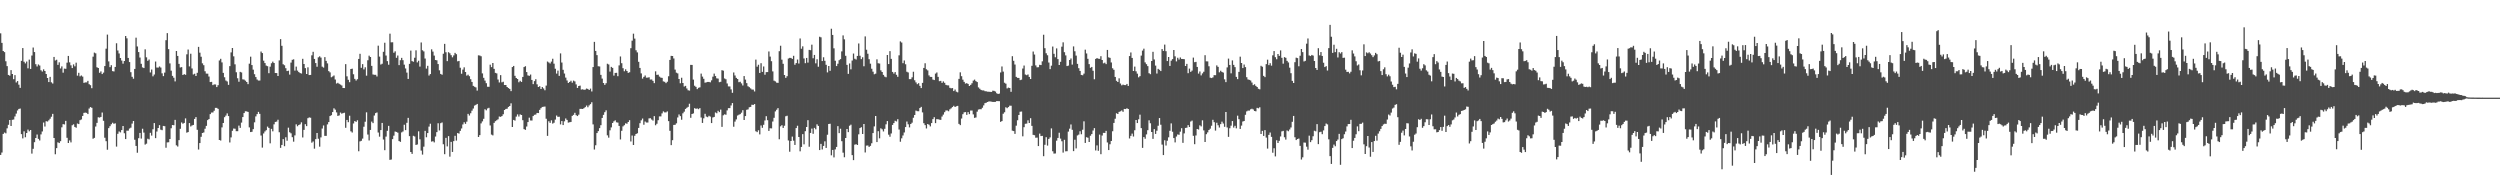 <svg xmlns="http://www.w3.org/2000/svg" width="1920" height="150"><path d="M0 25.608h1v93.373H0zM1 32.908h1v84.240H1zM2 39.178h1v63.704H2zM3 40.046h1v61.718H3zM4 47.050h1v55.369H4zM5 50.782h1v47.803H5zM6 57.531h1v38.312H6zM7 58.097h1v34.078H7zM8 53.872h1v42.892H8zM9 56.828h1v35.203H9zM10 60.808h1v30.969H10zM11 57.701h1v31.763H11zM12 63.321h1v23.947H12zM13 62.260h1v22.601H13zM14 65.028h1v18.624H14zM15 67.489h1v15.857H15zM16 46.729h1v56.295H16zM17 36.918h1v69.397H17zM18 47.410h1v53.430H18zM19 48.709h1v56.737H19zM20 47.264h1v54.905H20zM21 52.478h1v47.034H21zM22 45.789h1v55.052H22zM23 52.925h1v46.928H23zM24 42.643h1v75.337H24zM25 36.496h1v77.806H25zM26 40.005h1v69.190H26zM27 49.328h1v56.633H27zM28 51.056h1v52.263H28zM29 49.509h1v57.162H29zM30 50.328h1v57.563H30zM31 53.984h1v49.248H31zM32 54.921h1v46.066H32zM33 53.223h1v40.908H33zM34 54.507h1v42.654H34zM35 56.839h1v36.262H35zM36 59.897h1v33.451H36zM37 63.016h1v29.421H37zM38 59.045h1v32.121H38zM39 63.210h1v26.441H39zM40 64.165h1v23.279H40zM41 43.710h1v62.292H41zM42 46.425h1v72.058H42zM43 45.856h1v67.898H43zM44 49.808h1v59.523H44zM45 47.876h1v61.987H45zM46 52.584h1v55.837H46zM47 51.001h1v46.812H47zM48 55.830h1v39.523H48zM49 52.669h1v42.897H49zM50 52.862h1v39.966H50zM51 48.151h1v57.693H51zM52 42.951h1v66.853H52zM53 47.848h1v59.989H53zM54 50.183h1v59.161H54zM55 52.300h1v43.890H55zM56 49.465h1v46.041H56zM57 50.966h1v46.535H57zM58 48.129h1v49.963H58zM59 58.105h1v36.767H59zM60 55.924h1v39.342H60zM61 58.606h1v33.696H61zM62 57.980h1v33.787H62zM63 58.824h1v30.224H63zM64 63.665h1v22.998H64zM65 63.300h1v23.184H65zM66 63.300h1v23.397H66zM67 62.084h1v25.495H67zM68 64.662h1v18.669H68zM69 65.447h1v16.758H69zM70 67.742h1v15.049H70zM71 43.524h1v63.034H71zM72 40.406h1v65.481H72zM73 40.983h1v56.202H73zM74 51.650h1v42.701H74zM75 52.207h1v37.835H75zM76 55.919h1v34.408H76zM77 54.844h1v34.965H77zM78 56.867h1v29.578H78zM79 55.764h1v37.034H79zM80 50.745h1v55.032H80zM81 37.389h1v71.029H81zM82 26.583h1v88.429H82zM83 47.155h1v51.230H83zM84 51.550h1v45.375H84zM85 50.090h1v45.368H85zM86 54.652h1v39.625H86zM87 54.879h1v40.224H87zM88 51.383h1v43.349H88zM89 33.253h1v79.314H89zM90 38.781h1v63.993H90zM91 41.071h1v59.909H91zM92 44.523h1v57.153H92zM93 46.504h1v53.396H93zM94 48.909h1v47.850H94zM95 46.866h1v55.465H95zM96 27.627h1v79.177H96zM97 29.460h1v70.903H97zM98 44.494h1v55.840H98zM99 47.666h1v51.040H99zM100 55.474h1v42.590H100zM101 58.972h1v35.971H101zM102 60.483h1v32.457H102zM103 52.933h1v54.366H103zM104 28.953h1v83.139H104zM105 35.691h1v81.617H105zM106 39.994h1v66.129H106zM107 44.202h1v57.885H107zM108 49.013h1v57.414H108zM109 51.783h1v47.090H109zM110 52.274h1v49.575H110zM111 37.884h1v73.150H111zM112 44.007h1v66.329H112zM113 46.670h1v59.895H113zM114 45.721h1v61.335H114zM115 55.647h1v46.359H115zM116 53.382h1v50.742H116zM117 58.616h1v40.656H117zM118 57.215h1v37.308H118zM119 47.258h1v58.839H119zM120 51.888h1v49.114H120zM121 51.899h1v46.411H121zM122 51.027h1v45.067H122zM123 51.888h1v47.721H123zM124 56.305h1v43.686H124zM125 58.445h1v38.288H125zM126 55.774h1v41.144H126zM127 30.898h1v82.555H127zM128 25.422h1v83.956H128zM129 37.710h1v71.554H129zM130 48.689h1v58.052H130zM131 54.249h1v44.272H131zM132 58.274h1v37.748H132zM133 59.679h1v36.541H133zM134 62.489h1v29.592H134zM135 39.169h1v72.434H135zM136 42.964h1v69.574H136zM137 49.068h1v58.559H137zM138 51.836h1v47.074H138zM139 51.542h1v42.526H139zM140 57.579h1v37.443H140zM141 56.910h1v37.487H141zM142 57.427h1v33.529H142zM143 41.709h1v60.192H143zM144 38.057h1v63.374H144zM145 50.982h1v43.528H145zM146 41.257h1v55.853H146zM147 52.588h1v43.764H147zM148 57.195h1v38.742H148zM149 56.622h1v34.735H149zM150 58.374h1v31.579H150zM151 55.907h1v43.783H151zM152 35.988h1v78.861H152zM153 40.457h1v69.423H153zM154 43.555h1v61.492H154zM155 48.641h1v53.501H155zM156 50.086h1v51.627H156zM157 54.718h1v44.161H157zM158 56.515h1v40.148H158zM159 56.584h1v35.665H159zM160 58.798h1v32.658H160zM161 63.022h1v24.629H161zM162 62.880h1v23.540H162zM163 65.391h1v20.965H163zM164 64.824h1v20.212H164zM165 64.889h1v17.968H165zM166 66.862h1v15.959H166zM167 65.441h1v18.148H167zM168 46.433h1v61.069H168zM169 45.156h1v62.763H169zM170 47.916h1v49.929H170zM171 55.940h1v38.523H171zM172 59.336h1v30.688H172zM173 61.871h1v26.915H173zM174 62.547h1v24.557H174zM175 65.194h1v23.937H175zM176 50.802h1v58.608H176zM177 40.233h1v65.280H177zM178 36.858h1v63.579H178zM179 43.283h1v55.417H179zM180 49.385h1v49.496H180zM181 55.495h1v45.283H181zM182 60.087h1v40.674H182zM183 62.776h1v33.666H183zM184 55.219h1v42.976H184zM185 55.678h1v38.461H185zM186 60.903h1v28.993H186zM187 61.135h1v25.721H187zM188 61.930h1v23.548H188zM189 62.995h1v22.562H189zM190 64.602h1v21.373H190zM191 48.905h1v48.937H191zM192 43.542h1v57.895H192zM193 49.975h1v51.260H193zM194 53.495h1v45.669H194zM195 56.969h1v37.007H195zM196 59.166h1v30.245H196zM197 61.094h1v26.562H197zM198 61.830h1v24.059H198zM199 61.868h1v25.590H199zM200 39.591h1v64.524H200zM201 40.745h1v72.609H201zM202 46.581h1v55.941H202zM203 48.427h1v52.520H203zM204 50.379h1v49.638H204zM205 50.855h1v46.393H205zM206 56.193h1v42.074H206zM207 51.201h1v58.856H207zM208 48.593h1v50.388H208zM209 47.307h1v53.572H209zM210 48.386h1v47.121H210zM211 56.069h1v37.569H211zM212 56.123h1v37.272H212zM213 58.380h1v33.585H213zM214 46.408h1v55.188H214zM215 30.041h1v83.516H215zM216 35.157h1v76.152H216zM217 49.354h1v57.511H217zM218 50.113h1v62.180H218zM219 52.365h1v53.056H219zM220 54.599h1v53.488H220zM221 54.285h1v43.774H221zM222 57.291h1v44.280H222zM223 48.091h1v54.289H223zM224 45.945h1v59.400H224zM225 45.577h1v63.241H225zM226 54.244h1v49.760H226zM227 51.132h1v44.366H227zM228 54.236h1v42.742H228zM229 55.344h1v40.667H229zM230 56.138h1v39.329H230zM231 56.447h1v37.494H231zM232 45.181h1v60.381H232zM233 49.128h1v50.624H233zM234 52.304h1v43.058H234zM235 56.826h1v40.042H235zM236 51.734h1v39.020H236zM237 57.637h1v32.551H237zM238 57.534h1v32.889H238zM239 42.476h1v67.094H239zM240 39.807h1v68.827H240zM241 45.286h1v68.875H241zM242 48.457h1v58.410H242zM243 51.277h1v50.885H243zM244 44.033h1v62.529H244zM245 43.256h1v69.407H245zM246 44.243h1v61.267H246zM247 51.221h1v47.487H247zM248 51.936h1v44.406H248zM249 43.857h1v60.511H249zM250 46.765h1v57.594H250zM251 48.710h1v46.842H251zM252 54.611h1v39.128H252zM253 55.607h1v33.534H253zM254 59.332h1v29.128H254zM255 58.747h1v27.319H255zM256 57.940h1v25.244H256zM257 61.060h1v23.147H257zM258 64.165h1v22.154H258zM259 63.598h1v25.445H259zM260 64.348h1v24.276H260zM261 64.985h1v21.446H261zM262 65.612h1v21.690H262zM263 67.582h1v19.290H263zM264 67.612h1v18.986H264zM265 49.268h1v48.897H265zM266 58.624h1v33.475H266zM267 61.298h1v32.540H267zM268 63.138h1v25.755H268zM269 52.993h1v47.871H269zM270 52.727h1v49.083H270zM271 57.050h1v37.777H271zM272 60.572h1v32.386H272zM273 61.860h1v31.736H273zM274 60.824h1v31.538H274zM275 45.256h1v70.932H275zM276 41.338h1v67.277H276zM277 52.088h1v56.035H277zM278 49.277h1v57.186H278zM279 53.315h1v44.008H279zM280 51.644h1v41.868H280zM281 58.107h1v28.159H281zM282 46.269h1v57.070H282zM283 42.741h1v65.143H283zM284 43.784h1v56.018H284zM285 50.603h1v42.785H285zM286 57.199h1v37.352H286zM287 57.452h1v31.289H287zM288 57.424h1v29.440H288zM289 58.737h1v27.626H289zM290 35.090h1v66.674H290zM291 43.451h1v61.521H291zM292 49.555h1v50.341H292zM293 48.960h1v45.472H293zM294 39.759h1v67.421H294zM295 32.834h1v82.520H295zM296 42.631h1v62.254H296zM297 46.955h1v53.484H297zM298 49.712h1v46.960H298zM299 25.854h1v96.923H299zM300 32.520h1v90.013H300zM301 32.483h1v74.382H301zM302 40.501h1v63.695H302zM303 39.429h1v61.567H303zM304 44.375h1v56.964H304zM305 42.643h1v59.270H305zM306 50.002h1v58.358H306zM307 46.230h1v62.704H307zM308 44.435h1v57.231H308zM309 46.250h1v54.727H309zM310 49.643h1v46.157H310zM311 52.598h1v47.354H311zM312 55.739h1v38.592H312zM313 60.620h1v29.908H313zM314 49.053h1v55.509H314zM315 38.873h1v77.851H315zM316 46.970h1v71.215H316zM317 47.401h1v56.907H317zM318 44.360h1v60.461H318zM319 38.669h1v72.630H319zM320 47.919h1v63.019H320zM321 46.657h1v54.187H321zM322 51.140h1v55.856H322zM323 32.607h1v83.044H323zM324 38.628h1v80.117H324zM325 39.481h1v73.175H325zM326 44.973h1v55.537H326zM327 52.678h1v52.730H327zM328 50.529h1v51.652H328zM329 57.991h1v39.249H329zM330 56.893h1v38.110H330zM331 37.884h1v70.860H331zM332 39.616h1v68.844H332zM333 42.707h1v66.674H333zM334 46.079h1v58.766H334zM335 46.347h1v55.111H335zM336 49.196h1v45.462H336zM337 54.007h1v46.183H337zM338 56.758h1v37.882H338zM339 57.391h1v36.655H339zM340 41.266h1v69.508H340zM341 33.715h1v84.694H341zM342 40.153h1v65.715H342zM343 46.941h1v65.512H343zM344 40.111h1v64.436H344zM345 40.894h1v79.418H345zM346 42.391h1v66.561H346zM347 44.029h1v72.665H347zM348 42.531h1v65.852H348zM349 40.592h1v63.722H349zM350 41.610h1v66.360H350zM351 47.121h1v55.095H351zM352 46.776h1v55.830H352zM353 52.003h1v48.491H353zM354 56.643h1v42.039H354zM355 53.435h1v42.150H355zM356 51.719h1v42.190H356zM357 55.273h1v39.866H357zM358 58.063h1v35.361H358zM359 57.347h1v30.088H359zM360 58.545h1v30.164H360zM361 60.835h1v26.175H361zM362 62.900h1v22.114H362zM363 65.934h1v17.398H363zM364 66.635h1v14.448H364zM365 67.114h1v13.449H365zM366 69.605h1v10.231H366zM367 42.486h1v62.706H367zM368 42.636h1v61.152H368zM369 43.211h1v51.555H369zM370 56.392h1v36.868H370zM371 59.768h1v31.449H371zM372 61.884h1v22.054H372zM373 63.913h1v20.821H373zM374 66.609h1v16.678H374zM375 66.683h1v16.098H375zM376 49.673h1v46.669H376zM377 51.568h1v51.829H377zM378 48.386h1v55.591H378zM379 52.899h1v41.473H379zM380 55.986h1v37.092H380zM381 56.392h1v35.964H381zM382 61.101h1v30.546H382zM383 63.349h1v26.170H383zM384 57.711h1v32.027H384zM385 63.216h1v25.929H385zM386 62.783h1v24.971H386zM387 65.305h1v19.177H387zM388 65.282h1v18.357H388zM389 66.808h1v16.628H389zM390 67.635h1v14.474H390zM391 68.301h1v13.085H391zM392 70.012h1v9.360H392zM393 51.529h1v45.989H393zM394 50.643h1v41.463H394zM395 58.236h1v34.397H395zM396 59.898h1v29.646H396zM397 60.648h1v27.225H397zM398 63.181h1v26.328H398zM399 62.037h1v25.820H399zM400 62.929h1v25.369H400zM401 59.097h1v33.204H401zM402 51.503h1v47.666H402zM403 50.836h1v48.887H403zM404 55.355h1v41.821H404zM405 57.901h1v35.855H405zM406 58.279h1v32.068H406zM407 57.245h1v35.254H407zM408 61.378h1v31.168H408zM409 64.626h1v24.493H409zM410 62.292h1v25.881H410zM411 60.848h1v27.115H411zM412 64.788h1v21.957H412zM413 66.818h1v20.004H413zM414 66.197h1v18.182H414zM415 68.333h1v14.752H415zM416 66.891h1v15.223H416zM417 67.942h1v14.046H417zM418 69.318h1v12.508H418zM419 65.737h1v25.453H419zM420 47.237h1v57.098H420zM421 47.978h1v45.148H421zM422 48.736h1v45.613H422zM423 47.330h1v45.104H423zM424 45.104h1v49.836H424zM425 48.917h1v45.338H425zM426 52.803h1v39.076H426zM427 56.530h1v32.225H427zM428 54.230h1v35.530H428zM429 58.287h1v31.362H429zM430 40.987h1v54.558H430zM431 48.040h1v44.920H431zM432 53.599h1v42.429H432zM433 56.481h1v36.696H433zM434 59.620h1v31.355H434zM435 61.795h1v30.290H435zM436 63.714h1v30.442H436zM437 62.943h1v30.977H437zM438 61.992h1v31.645H438zM439 63.507h1v25.487H439zM440 61.920h1v26.300H440zM441 62.521h1v24.087H441zM442 64.793h1v23.700H442zM443 67.553h1v21.571H443zM444 66.027h1v22.017H444zM445 65.730h1v17.891H445zM446 68.779h1v14.840H446zM447 68.566h1v15.158H447zM448 68.990h1v14.130H448zM449 68.817h1v13.474H449zM450 67.982h1v13.075H450zM451 68.276h1v14.079H451zM452 69.103h1v11.853H452zM453 68.046h1v11.905H453zM454 70.247h1v8.272H454zM455 51.509h1v44.043H455zM456 32.176h1v82.651H456zM457 39.117h1v72.460H457zM458 42.326h1v59.858H458zM459 50.872h1v49.845H459zM460 51.030h1v47.399H460zM461 57.486h1v38.653H461zM462 60.359h1v30.224H462zM463 63.749h1v24.460H463zM464 65.165h1v20.992H464zM465 63.922h1v20.806H465zM466 48.924h1v54.989H466zM467 49.507h1v56.203H467zM468 54.999h1v45.089H468zM469 51.338h1v46.484H469zM470 52.137h1v42.335H470zM471 58.065h1v35.100H471zM472 56.026h1v36.373H472zM473 55.910h1v38.058H473zM474 58.518h1v35.616H474zM475 50.212h1v46.507H475zM476 43.383h1v63.729H476zM477 48.534h1v51.904H477zM478 52.388h1v44.702H478zM479 54.757h1v41.375H479zM480 53.260h1v41.451H480zM481 54.511h1v40.496H481zM482 55.973h1v37.717H482zM483 55.523h1v36.785H483zM484 37.008h1v71.645H484zM485 31.243h1v72.821H485zM486 25.834h1v85.502H486zM487 29.629h1v74.660H487zM488 38.601h1v64.311H488zM489 40.265h1v62.098H489zM490 47.472h1v50.786H490zM491 52.164h1v42.458H491zM492 56.365h1v36.029H492zM493 60.388h1v30.637H493zM494 59.026h1v36.788H494zM495 57.940h1v35.402H495zM496 59.640h1v34.446H496zM497 59.601h1v34.485H497zM498 59.335h1v31.583H498zM499 61.068h1v29.684H499zM500 61.038h1v30.752H500zM501 62.094h1v30.507H501zM502 63.840h1v25.342H502zM503 54.808h1v41.383H503zM504 57.489h1v37.544H504zM505 57.364h1v34.967H505zM506 58.831h1v30.580H506zM507 59.613h1v29.785H507zM508 59.824h1v27.290H508zM509 62.491h1v23.078H509zM510 62.823h1v23.482H510zM511 63.839h1v22.501H511zM512 62.753h1v22.786H512zM513 58.549h1v34.495H513zM514 46.018h1v54.417H514zM515 42.917h1v68.560H515zM516 42.993h1v64.663H516zM517 44.926h1v51.010H517zM518 53.430h1v42.408H518zM519 55.830h1v38.891H519zM520 56.366h1v33.822H520zM521 60.679h1v27.213H521zM522 63.968h1v25.212H522zM523 59.695h1v32.243H523zM524 63.731h1v23.323H524zM525 66.465h1v19.286H525zM526 65.966h1v17.710H526zM527 67.941h1v14.855H527zM528 69.326h1v12.722H528zM529 69.572h1v10.085H529zM530 49.802h1v40.658H530zM531 49.882h1v37.647H531zM532 61.109h1v25.982H532zM533 65.861h1v17.231H533zM534 66.708h1v16.867H534zM535 68.438h1v14.886H535zM536 67.407h1v16.449H536zM537 67.090h1v15.964H537zM538 56.515h1v33.753H538zM539 58.827h1v35.575H539zM540 60.509h1v30.391H540zM541 63.491h1v23.912H541zM542 63.223h1v26.325H542zM543 62.945h1v27.056H543zM544 62.949h1v25.984H544zM545 63.225h1v26.333H545zM546 61.693h1v32.821H546zM547 58.880h1v31.334H547zM548 56.549h1v33.275H548zM549 58.426h1v27.960H549zM550 60.140h1v26.826H550zM551 60.384h1v24.725H551zM552 63.140h1v22.969H552zM553 62.834h1v21.321H553zM554 53.937h1v43.494H554zM555 54.257h1v34.304H555zM556 60.286h1v27.531H556zM557 60.862h1v27.273H557zM558 64.120h1v20.667H558zM559 66.364h1v16.694H559zM560 66.400h1v16.632H560zM561 68.666h1v12.325H561zM562 71.271h1v7.908H562zM563 55.635h1v41.688H563zM564 57.951h1v35.446H564zM565 59.823h1v31.850H565zM566 60.653h1v28.078H566zM567 63.140h1v24.969H567zM568 62.759h1v24.911H568zM569 64.050h1v22.467H569zM570 65.655h1v18.962H570zM571 58.397h1v33.752H571zM572 61.125h1v28.010H572zM573 63.835h1v20.493H573zM574 66.264h1v17.754H574zM575 66.975h1v15.392H575zM576 67.889h1v14.252H576zM577 68.736h1v11.709H577zM578 68.789h1v11.804H578zM579 70.233h1v9.708H579zM580 45.758h1v55.057H580zM581 51.181h1v50.306H581zM582 49.709h1v50.320H582zM583 56.030h1v47.187H583zM584 48.542h1v47.812H584zM585 55.178h1v42.973H585zM586 51.066h1v44.789H586zM587 57.412h1v35.095H587zM588 55.373h1v33.876H588zM589 55.350h1v36.984H589zM590 39.510h1v61.068H590zM591 43.461h1v55.023H591zM592 47.014h1v51.572H592zM593 54.834h1v38.521H593zM594 61.963h1v28.529H594zM595 62.513h1v23.048H595zM596 63.476h1v20.808H596zM597 63.666h1v19.394H597zM598 39.331h1v67.635H598zM599 35.102h1v61.922H599zM600 45.813h1v50.358H600zM601 49.005h1v49.246H601zM602 57.591h1v38.974H602zM603 59.794h1v29.513H603zM604 58.506h1v30.383H604zM605 44.935h1v62.956H605zM606 44.443h1v72.068H606zM607 44.495h1v63.798H607zM608 45.245h1v59.679H608zM609 42.865h1v65.160H609zM610 49.706h1v61.606H610zM611 48.422h1v49.914H611zM612 45.720h1v50.868H612zM613 48.786h1v56.412H613zM614 29.553h1v86.667H614zM615 37.419h1v75.445H615zM616 35.577h1v67.457H616zM617 44.892h1v65.956H617zM618 48.517h1v52.255H618zM619 44.479h1v53.046H619zM620 48.056h1v44.232H620zM621 38.320h1v74.389H621zM622 38.577h1v63.524H622zM623 34.296h1v64.454H623zM624 44.753h1v57.989H624zM625 42.185h1v56.015H625zM626 48.646h1v50.680H626zM627 45.521h1v49.991H627zM628 51.232h1v45.485H628zM629 28.234h1v87.028H629zM630 28.649h1v81.840H630zM631 46.889h1v67.924H631zM632 44.003h1v68.089H632zM633 46.689h1v61.839H633zM634 49.774h1v63.846H634zM635 55.578h1v47.921H635zM636 50.709h1v44.534H636zM637 54.371h1v40.657H637zM638 22.069h1v97.230H638zM639 26.827h1v88.303H639zM640 37.118h1v83.751H640zM641 46.642h1v68.091H641zM642 50.757h1v62.077H642zM643 48.952h1v47.932H643zM644 46.218h1v56.040H644zM645 45.411h1v53.452H645zM646 39.468h1v68.948H646zM647 27.165h1v90.093H647zM648 30.211h1v90.588H648zM649 42.833h1v63.134H649zM650 49.816h1v49.272H650zM651 56.710h1v44.772H651zM652 48.754h1v47.790H652zM653 53.242h1v42.504H653zM654 46.483h1v72.640H654zM655 41.101h1v81.903H655zM656 45.091h1v66.019H656zM657 45.737h1v65.007H657zM658 42.966h1v68.397H658zM659 33.391h1v69.765H659zM660 42.815h1v55.552H660zM661 45.419h1v52.285H661zM662 43.970h1v58.926H662zM663 50.896h1v44.319H663zM664 27.954h1v89.134H664zM665 38.201h1v73.617H665zM666 41.246h1v70.474H666zM667 45.485h1v67.366H667zM668 48.879h1v63.131H668zM669 52.813h1v57.213H669zM670 55.035h1v47.140H670zM671 57.031h1v40.049H671zM672 56.586h1v32.517H672zM673 45.545h1v63.539H673zM674 48.563h1v52.182H674zM675 48.812h1v57.446H675zM676 54.040h1v44.508H676zM677 55.282h1v44.037H677zM678 57.495h1v43.459H678zM679 58.809h1v40.120H679zM680 59.347h1v36.136H680zM681 42.262h1v50.737H681zM682 49.216h1v54.199H682zM683 39.257h1v65.744H683zM684 45.219h1v57.280H684zM685 55.251h1v40.707H685zM686 56.549h1v37.989H686zM687 55.361h1v37.388H687zM688 57.445h1v35.862H688zM689 58.958h1v32.572H689zM690 42.510h1v56.978H690zM691 31.779h1v77.095H691zM692 32.686h1v73.567H692zM693 48.538h1v55.504H693zM694 46.421h1v55.321H694zM695 49.336h1v48.261H695zM696 55.098h1v38.264H696zM697 55.678h1v39.812H697zM698 60.785h1v37.077H698zM699 60.770h1v34.472H699zM700 59.416h1v34.788H700zM701 55.068h1v35.344H701zM702 61.668h1v26.638H702zM703 63.306h1v21.654H703zM704 64.658h1v20.718H704zM705 63.883h1v21.580H705zM706 65.961h1v17.053H706zM707 67.639h1v14.415H707zM708 63.629h1v22.708H708zM709 52.148h1v42.475H709zM710 48.591h1v47.507H710zM711 53.219h1v45.447H711zM712 54.082h1v41.155H712zM713 57.892h1v37.896H713zM714 59.026h1v38.051H714zM715 59.103h1v35.429H715zM716 61.069h1v30.448H716zM717 61.508h1v28.486H717zM718 56.541h1v38.037H718zM719 55.636h1v35.840H719zM720 59.058h1v32.514H720zM721 62.362h1v29.564H721zM722 62.110h1v29.935H722zM723 63.634h1v25.847H723zM724 62.511h1v25.504H724zM725 63.592h1v22.591H725zM726 65.168h1v19.670H726zM727 65.513h1v19.313H727zM728 65.602h1v19.840H728zM729 67.450h1v16.541H729zM730 67.855h1v15.349H730zM731 67.655h1v14.552H731zM732 69.919h1v11.353H732zM733 68.786h1v13.401H733zM734 70.413h1v11.208H734zM735 70.892h1v10.411H735zM736 60.576h1v34.533H736zM737 55.534h1v40.583H737zM738 58.531h1v32.513H738zM739 61.165h1v26.539H739zM740 62.854h1v23.418H740zM741 64.198h1v21.859H741zM742 63.853h1v24.375H742zM743 64.485h1v21.615H743zM744 66.032h1v21.598H744zM745 65.168h1v19.697H745zM746 63.933h1v20.942H746zM747 61.901h1v25.976H747zM748 61.154h1v29.388H748zM749 62.313h1v27.892H749zM750 63.014h1v22.755H750zM751 67.122h1v17.011H751zM752 68.149h1v15.707H752zM753 69.064h1v14.842H753zM754 69.405h1v13.327H754zM755 69.403h1v11.524H755zM756 70.017h1v9.196H756zM757 70.141h1v8.693H757zM758 70.417h1v7.921H758zM759 70.434h1v7.448H759zM760 70.549h1v7.371H760zM761 70.602h1v7.478H761zM762 69.657h1v8.624H762zM763 69.808h1v8.472H763zM764 70.282h1v7.928H764zM765 71.617h1v5.991H765zM766 72.172h1v5.499H766zM767 71.897h1v5.825H767zM768 55.674h1v37.938H768zM769 51.027h1v41.945H769zM770 54.989h1v32.364H770zM771 63.515h1v22.699H771zM772 64.271h1v18.124H772zM773 67.884h1v15.196H773zM774 67.275h1v14.977H774zM775 67.566h1v13.590H775zM776 70.521h1v10.693H776zM777 43.169h1v57.202H777zM778 46.713h1v53.946H778zM779 49.584h1v53.236H779zM780 59.053h1v37.472H780zM781 59.790h1v32.564H781zM782 59.858h1v28.451H782zM783 61.542h1v24.290H783zM784 61.191h1v24.471H784zM785 52.619h1v52.069H785zM786 50.315h1v47.375H786zM787 57.253h1v37.801H787zM788 57.753h1v37.180H788zM789 57.207h1v35.206H789zM790 59.099h1v35.360H790zM791 60.648h1v30.143H791zM792 50.551h1v46.091H792zM793 39.576h1v64.007H793zM794 41.869h1v61.962H794zM795 50.209h1v55.575H795zM796 51.690h1v53.966H796zM797 51.599h1v60.587H797zM798 49.758h1v52.823H798zM799 49.972h1v54.525H799zM800 47.089h1v57.253H800zM801 26.679h1v93.298H801zM802 37.003h1v74.228H802zM803 40.928h1v64.434H803zM804 42.429h1v69.414H804zM805 48.022h1v58.659H805zM806 53.077h1v52.451H806zM807 50.436h1v48.156H807zM808 35.755h1v80.406H808zM809 41.322h1v76.627H809zM810 43.983h1v73.887H810zM811 37.177h1v70.855H811zM812 45.422h1v60.533H812zM813 49.913h1v52.043H813zM814 47.441h1v59.025H814zM815 35.861h1v72.656H815zM816 32.530h1v84.659H816zM817 40.095h1v67.249H817zM818 42.548h1v73.671H818zM819 50.723h1v65.411H819zM820 50.390h1v50.704H820zM821 46.087h1v52.716H821zM822 44.918h1v50.657H822zM823 49.624h1v50.078H823zM824 35.612h1v80.456H824zM825 39.348h1v67.970H825zM826 42.677h1v71.288H826zM827 49.075h1v54.987H827zM828 52.401h1v50.985H828zM829 54.457h1v46.368H829zM830 57.558h1v45.553H830zM831 57.802h1v41.825H831zM832 56.540h1v36.664H832zM833 38.125h1v71.672H833zM834 41.055h1v64.292H834zM835 45.180h1v60.586H835zM836 49.254h1v59.822H836zM837 52.061h1v52.169H837zM838 51.420h1v51.546H838zM839 54.329h1v45.946H839zM840 60.887h1v37.495H840zM841 45.264h1v70.313H841zM842 44.614h1v67.071H842zM843 45.114h1v70.724H843zM844 45.194h1v58.154H844zM845 43.138h1v75.272H845zM846 46.095h1v57.976H846zM847 48.661h1v53.364H847zM848 48.124h1v53.960H848zM849 49.266h1v51.216H849zM850 38.336h1v71.087H850zM851 44.006h1v71.262H851zM852 44.433h1v66.383H852zM853 47.948h1v60.314H853zM854 52.443h1v48.378H854zM855 53.602h1v40.792H855zM856 59.091h1v32.084H856zM857 62.064h1v24.944H857zM858 62.964h1v24.599H858zM859 60.163h1v25.760H859zM860 64.133h1v21.350H860zM861 65.543h1v19.316H861zM862 64.973h1v20.884H862zM863 65.326h1v18.357H863zM864 65.401h1v18.370H864zM865 64.437h1v18.704H865zM866 66.008h1v17.706H866zM867 43.049h1v63.308H867zM868 40.292h1v64.066H868zM869 44.503h1v58.127H869zM870 54.503h1v50.345H870zM871 51.125h1v48.901H871zM872 54.789h1v37.353H872zM873 56.595h1v37.937H873zM874 59.373h1v32.288H874zM875 58.488h1v29.556H875zM876 42.698h1v55.721H876zM877 38.871h1v74.672H877zM878 37.390h1v67.862H878zM879 47.936h1v58.635H879zM880 49.305h1v53.919H880zM881 50.778h1v49.201H881zM882 56.199h1v36.238H882zM883 57.008h1v37.650H883zM884 46.854h1v54.530H884zM885 39.768h1v66.861H885zM886 45.687h1v53.471H886zM887 50.399h1v52.473H887zM888 56.498h1v43.880H888zM889 52.915h1v43.662H889zM890 53.628h1v37.040H890zM891 54.579h1v41.222H891zM892 37.698h1v73.341H892zM893 39.131h1v79.958H893zM894 34.242h1v73.467H894zM895 39.303h1v72.483H895zM896 46.900h1v61.187H896zM897 43.776h1v61.713H897zM898 50.622h1v49.835H898zM899 46.602h1v48.154H899zM900 45.432h1v55.764H900zM901 38.411h1v67.641H901zM902 43.250h1v66.134H902zM903 47.146h1v57.709H903zM904 44.317h1v58.972H904zM905 45.731h1v57.774H905zM906 44.132h1v57.006H906zM907 45.247h1v53.214H907zM908 45.305h1v64.391H908zM909 45.443h1v57.002H909zM910 50.681h1v47.582H910zM911 49.074h1v48.968H911zM912 56.196h1v39.921H912zM913 52.684h1v44.841H913zM914 55.191h1v38.172H914zM915 54.217h1v38.422H915zM916 44.256h1v60.030H916zM917 47.749h1v62.979H917zM918 47.513h1v56.548H918zM919 51.405h1v47.642H919zM920 56.542h1v42.924H920zM921 54.908h1v41.368H921zM922 57.912h1v39.140H922zM923 56.358h1v36.070H923zM924 55.069h1v45.079H924zM925 42.410h1v66.641H925zM926 47.103h1v55.942H926zM927 47.170h1v54.522H927zM928 50.870h1v48.979H928zM929 59.633h1v39.187H929zM930 59.931h1v36.623H930zM931 59.436h1v32.584H931zM932 57.700h1v36.167H932zM933 57.758h1v42.540H933zM934 50.239h1v44.036H934zM935 51.333h1v44.868H935zM936 55.557h1v42.365H936zM937 54.306h1v41.042H937zM938 55.240h1v38.202H938zM939 55.766h1v39.092H939zM940 60.908h1v36.462H940zM941 63.086h1v22.924H941zM942 51.748h1v46.169H942zM943 45.030h1v60.059H943zM944 49.892h1v48.640H944zM945 56.313h1v40.198H945zM946 46.404h1v46.584H946zM947 49.835h1v48.176H947zM948 51.554h1v45.037H948zM949 59.021h1v39.526H949zM950 60.778h1v28.070H950zM951 55.204h1v36.362H951zM952 43.542h1v55.463H952zM953 48.369h1v48.092H953zM954 52.276h1v41.049H954zM955 49.571h1v43.373H955zM956 51.571h1v36.614H956zM957 59.274h1v26.288H957zM958 61.040h1v23.894H958zM959 61.318h1v23.603H959zM960 61.774h1v22.186H960zM961 63.365h1v20.135H961zM962 65.396h1v18.653H962zM963 64.726h1v20.535H963zM964 65.923h1v19.575H964zM965 66.821h1v16.043H965zM966 68.214h1v15.000H966zM967 68.597h1v13.769H967zM968 50.558h1v52.358H968zM969 51.263h1v49.266H969zM970 58.286h1v46.086H970zM971 59.259h1v40.699H971zM972 49.278h1v56.389H972zM973 45.809h1v68.340H973zM974 50.005h1v53.549H974zM975 48.554h1v53.245H975zM976 50.447h1v54.658H976zM977 42.503h1v74.815H977zM978 39.224h1v74.655H978zM979 43.910h1v76.201H979zM980 45.513h1v62.202H980zM981 41.490h1v68.356H981zM982 42.910h1v65.208H982zM983 38.719h1v66.098H983zM984 44.366h1v56.536H984zM985 48.872h1v51.614H985zM986 43.866h1v61.554H986zM987 44.395h1v62.794H987zM988 46.726h1v53.474H988zM989 47.995h1v52.819H989zM990 51.990h1v47.451H990zM991 56.202h1v41.684H991zM992 62.131h1v31.403H992zM993 63.737h1v25.278H993zM994 47.787h1v57.652H994zM995 44.294h1v63.290H995zM996 44.660h1v62.077H996zM997 50.909h1v55.468H997zM998 42.783h1v69.233H998zM999 37.614h1v84.889H999zM1000 40.033h1v80.781H1000zM1001 47.226h1v62.250H1001zM1002 46.717h1v62.860H1002zM1003 33.540h1v79.095H1003zM1004 29.526h1v85.402H1004zM1005 42.601h1v61.588H1005zM1006 43.038h1v66.121H1006zM1007 42.173h1v65.512H1007zM1008 42.682h1v61.978H1008zM1009 46.836h1v53.567H1009zM1010 52.231h1v48.656H1010zM1011 53.723h1v41.620H1011zM1012 37.038h1v73.652H1012zM1013 42.493h1v59.028H1013zM1014 39.988h1v61.175H1014zM1015 42.962h1v60.095H1015zM1016 48.160h1v51.997H1016zM1017 51.504h1v45.304H1017zM1018 50.812h1v44.063H1018zM1019 54.165h1v41.373H1019zM1020 36.973h1v70.046H1020zM1021 19.116h1v100.804H1021zM1022 28.228h1v97.697H1022zM1023 40.620h1v72.947H1023zM1024 34.376h1v76.657H1024zM1025 40.043h1v72.264H1025zM1026 37.482h1v70.853H1026zM1027 44.111h1v63.032H1027zM1028 40.087h1v62.735H1028zM1029 41.125h1v85.452H1029zM1030 40.025h1v66.840H1030zM1031 44.451h1v61.729H1031zM1032 44.267h1v58.857H1032zM1033 53.511h1v47.530H1033zM1034 55.260h1v41.819H1034zM1035 55.155h1v40.149H1035zM1036 56.357h1v38.873H1036zM1037 55.111h1v36.920H1037zM1038 38.646h1v75.062H1038zM1039 41.125h1v66.935H1039zM1040 43.297h1v62.623H1040zM1041 47.053h1v56.048H1041zM1042 50.288h1v46.799H1042zM1043 49.533h1v51.243H1043zM1044 53.984h1v41.142H1044zM1045 57.858h1v37.202H1045zM1046 54.092h1v40.072H1046zM1047 34.064h1v76.808H1047zM1048 43.075h1v75.219H1048zM1049 40.223h1v72.053H1049zM1050 40.910h1v63.550H1050zM1051 40.163h1v73.155H1051zM1052 41.103h1v79.254H1052zM1053 42.384h1v66.734H1053zM1054 43.899h1v72.792H1054zM1055 42.550h1v65.789H1055zM1056 40.609h1v63.697H1056zM1057 41.613h1v66.396H1057zM1058 47.138h1v55.476H1058zM1059 46.777h1v54.058H1059zM1060 54.645h1v44.337H1060zM1061 57.651h1v39.192H1061zM1062 53.207h1v42.377H1062zM1063 51.710h1v43.298H1063zM1064 56.997h1v38.132H1064zM1065 58.697h1v33.129H1065zM1066 57.352h1v30.634H1066zM1067 58.548h1v30.164H1067zM1068 62.613h1v23.890H1068zM1069 65.091h1v18.247H1069zM1070 66.904h1v15.714H1070zM1071 66.638h1v13.923H1071zM1072 68.600h1v11.449H1072zM1073 64.391h1v25.604H1073zM1074 36.685h1v74.541H1074zM1075 40.505h1v68.424H1075zM1076 43.771h1v58.154H1076zM1077 42.009h1v58.273H1077zM1078 51.356h1v52.622H1078zM1079 56.487h1v42.567H1079zM1080 59.188h1v35.448H1080zM1081 51.957h1v42.821H1081zM1082 48.718h1v56.063H1082zM1083 40.289h1v72.072H1083zM1084 37.887h1v77.645H1084zM1085 43.363h1v65.480H1085zM1086 40.947h1v62.511H1086zM1087 41.383h1v61.166H1087zM1088 47.367h1v50.316H1088zM1089 44.836h1v46.781H1089zM1090 52.780h1v39.396H1090zM1091 54.199h1v37.042H1091zM1092 52.415h1v45.739H1092zM1093 49.286h1v47.592H1093zM1094 50.218h1v43.676H1094zM1095 54.007h1v37.519H1095zM1096 54.999h1v36.642H1096zM1097 57.398h1v38.584H1097zM1098 58.081h1v33.510H1098zM1099 62.449h1v25.449H1099zM1100 43.891h1v53.073H1100zM1101 41.562h1v57.769H1101zM1102 49.283h1v49.993H1102zM1103 46.946h1v54.698H1103zM1104 48.051h1v53.300H1104zM1105 53.355h1v46.562H1105zM1106 55.201h1v42.388H1106zM1107 58.819h1v41.643H1107zM1108 59.132h1v38.309H1108zM1109 66.410h1v22.428H1109zM1110 49.866h1v51.504H1110zM1111 47.248h1v49.638H1111zM1112 56.177h1v39.843H1112zM1113 58.767h1v38.606H1113zM1114 61.374h1v34.175H1114zM1115 56.479h1v35.924H1115zM1116 56.664h1v35.159H1116zM1117 62.556h1v27.677H1117zM1118 59.858h1v26.561H1118zM1119 60.738h1v28.725H1119zM1120 61.943h1v26.238H1120zM1121 62.510h1v25.152H1121zM1122 64.016h1v21.180H1122zM1123 63.926h1v21.015H1123zM1124 67.506h1v16.979H1124zM1125 66.842h1v17.105H1125zM1126 68.249h1v13.564H1126zM1127 69.467h1v12.555H1127zM1128 47.339h1v62.851H1128zM1129 45.022h1v63.428H1129zM1130 46.400h1v54.844H1130zM1131 46.255h1v50.877H1131zM1132 43.116h1v49.368H1132zM1133 51.571h1v48.270H1133zM1134 53.402h1v39.691H1134zM1135 57.002h1v35.497H1135zM1136 59.521h1v31.821H1136zM1137 57.762h1v35.275H1137zM1138 44.180h1v65.568H1138zM1139 31.486h1v82.655H1139zM1140 42.947h1v65.880H1140zM1141 43.797h1v62.463H1141zM1142 48.134h1v52.770H1142zM1143 48.614h1v55.004H1143zM1144 53.445h1v48.236H1144zM1145 52.123h1v43.884H1145zM1146 53.877h1v41.469H1146zM1147 56.320h1v38.481H1147zM1148 61.210h1v32.267H1148zM1149 59.589h1v33.001H1149zM1150 59.968h1v31.115H1150zM1151 62.464h1v29.167H1151zM1152 64.550h1v25.283H1152zM1153 60.076h1v31.229H1153zM1154 60.103h1v33.910H1154zM1155 63.060h1v30.728H1155zM1156 62.913h1v29.510H1156zM1157 60.968h1v30.068H1157zM1158 60.701h1v32.649H1158zM1159 62.953h1v29.563H1159zM1160 64.247h1v26.841H1160zM1161 64.785h1v21.857H1161zM1162 64.531h1v20.997H1162zM1163 64.764h1v22.274H1163zM1164 54.775h1v38.540H1164zM1165 53.504h1v46.207H1165zM1166 37.636h1v62.578H1166zM1167 32.592h1v84.121H1167zM1168 37.802h1v79.552H1168zM1169 39.429h1v73.494H1169zM1170 46.999h1v67.959H1170zM1171 46.739h1v70.050H1171zM1172 46.228h1v59.968H1172zM1173 47.802h1v56.097H1173zM1174 53.201h1v51.505H1174zM1175 53.531h1v52.740H1175zM1176 54.276h1v51.887H1176zM1177 52.267h1v50.892H1177zM1178 53.804h1v42.556H1178zM1179 54.322h1v39.758H1179zM1180 55.717h1v37.847H1180zM1181 61.575h1v27.218H1181zM1182 59.464h1v29.623H1182zM1183 62.300h1v28.212H1183zM1184 62.464h1v23.308H1184zM1185 64.887h1v21.132H1185zM1186 64.696h1v22.050H1186zM1187 64.317h1v21.740H1187zM1188 67.428h1v16.115H1188zM1189 67.513h1v16.743H1189zM1190 67.683h1v18.045H1190zM1191 68.283h1v16.881H1191zM1192 61.279h1v27.493H1192zM1193 51.241h1v56.132H1193zM1194 43.802h1v69.095H1194zM1195 27.622h1v94.813H1195zM1196 38.445h1v82.183H1196zM1197 43.866h1v67.949H1197zM1198 51.353h1v60.570H1198zM1199 46.568h1v62.499H1199zM1200 47.811h1v54.266H1200zM1201 50.781h1v48.091H1201zM1202 53.318h1v41.523H1202zM1203 58.610h1v36.725H1203zM1204 56.653h1v40.068H1204zM1205 58.625h1v35.432H1205zM1206 59.751h1v29.815H1206zM1207 62.530h1v26.859H1207zM1208 61.942h1v29.343H1208zM1209 60.290h1v30.295H1209zM1210 61.216h1v29.868H1210zM1211 63.212h1v27.319H1211zM1212 65.156h1v27.798H1212zM1213 64.674h1v24.923H1213zM1214 64.065h1v26.498H1214zM1215 64.381h1v26.619H1215zM1216 66.516h1v23.380H1216zM1217 66.840h1v20.288H1217zM1218 66.614h1v17.851H1218zM1219 66.980h1v18.319H1219zM1220 66.496h1v16.961H1220zM1221 66.967h1v16.399H1221zM1222 40.136h1v59.547H1222zM1223 35.181h1v75.329H1223zM1224 33.972h1v74.676H1224zM1225 40.996h1v59.933H1225zM1226 39.526h1v60.935H1226zM1227 48.644h1v51.159H1227zM1228 49.907h1v45.790H1228zM1229 52.582h1v40.160H1229zM1230 52.185h1v40.602H1230zM1231 58.035h1v34.316H1231zM1232 54.918h1v38.031H1232zM1233 50.987h1v46.902H1233zM1234 45.644h1v49.096H1234zM1235 55.340h1v36.338H1235zM1236 60.711h1v27.085H1236zM1237 59.734h1v25.654H1237zM1238 63.849h1v21.578H1238zM1239 63.541h1v23.931H1239zM1240 63.501h1v22.377H1240zM1241 43.408h1v52.472H1241zM1242 36.901h1v61.326H1242zM1243 43.374h1v53.159H1243zM1244 52.503h1v46.023H1244zM1245 56.169h1v39.967H1245zM1246 55.758h1v39.424H1246zM1247 54.909h1v38.692H1247zM1248 58.794h1v33.805H1248zM1249 55.951h1v36.732H1249zM1250 37.366h1v78.250H1250zM1251 37.002h1v80.011H1251zM1252 36.278h1v77.170H1252zM1253 36.464h1v67.090H1253zM1254 35.188h1v66.968H1254zM1255 38.143h1v62.591H1255zM1256 48.202h1v56.535H1256zM1257 44.373h1v57.002H1257zM1258 49.913h1v56.847H1258zM1259 46.033h1v71.755H1259zM1260 45.707h1v78.536H1260zM1261 42.233h1v70.596H1261zM1262 39.787h1v64.292H1262zM1263 40.621h1v61.559H1263zM1264 48.293h1v53.566H1264zM1265 41.424h1v55.713H1265zM1266 47.811h1v48.879H1266zM1267 37.085h1v65.788H1267zM1268 47.512h1v60.700H1268zM1269 43.571h1v61.062H1269zM1270 39.596h1v64.162H1270zM1271 45.051h1v59.505H1271zM1272 49.899h1v50.922H1272zM1273 49.168h1v51.771H1273zM1274 46.494h1v51.490H1274zM1275 52.508h1v46.211H1275zM1276 52.562h1v39.180H1276zM1277 48.689h1v53.424H1277zM1278 52.949h1v42.645H1278zM1279 57.221h1v36.527H1279zM1280 51.596h1v38.433H1280zM1281 55.270h1v37.086H1281zM1282 52.338h1v37.516H1282zM1283 52.609h1v38.356H1283zM1284 57.253h1v30.249H1284zM1285 59.684h1v26.807H1285zM1286 61.805h1v24.098H1286zM1287 61.426h1v25.420H1287zM1288 59.574h1v26.451H1288zM1289 60.086h1v24.060H1289zM1290 64.588h1v20.495H1290zM1291 66.575h1v18.782H1291zM1292 67.072h1v16.169H1292zM1293 68.323h1v14.862H1293zM1294 55.295h1v43.995H1294zM1295 38.452h1v68.108H1295zM1296 42.646h1v62.638H1296zM1297 54.977h1v44.440H1297zM1298 53.287h1v46.267H1298zM1299 48.717h1v56.857H1299zM1300 51.305h1v56.469H1300zM1301 49.495h1v47.596H1301zM1302 50.620h1v44.560H1302zM1303 54.661h1v44.537H1303zM1304 48.788h1v48.355H1304zM1305 31.448h1v83.495H1305zM1306 33.913h1v83.976H1306zM1307 37.789h1v77.686H1307zM1308 40.969h1v73.645H1308zM1309 52.888h1v51.893H1309zM1310 57.082h1v44.264H1310zM1311 55.625h1v46.270H1311zM1312 58.669h1v41.248H1312zM1313 46.610h1v60.721H1313zM1314 44.560h1v61.705H1314zM1315 35.558h1v65.474H1315zM1316 51.766h1v49.925H1316zM1317 52.829h1v40.430H1317zM1318 53.881h1v44.003H1318zM1319 56.421h1v34.818H1319zM1320 56.138h1v34.444H1320zM1321 44.888h1v61.966H1321zM1322 42.708h1v87.292H1322zM1323 46.685h1v67.138H1323zM1324 44.547h1v65.199H1324zM1325 37.057h1v65.982H1325zM1326 38.964h1v71.727H1326zM1327 32.077h1v77.769H1327zM1328 50.358h1v59.602H1328zM1329 49.748h1v51.361H1329zM1330 34.063h1v93.172H1330zM1331 34.741h1v77.750H1331zM1332 38.172h1v77.318H1332zM1333 39.115h1v71.184H1333zM1334 35.584h1v70.430H1334zM1335 38.762h1v71.483H1335zM1336 43.603h1v67.271H1336zM1337 48.236h1v54.130H1337zM1338 34.719h1v75.812H1338zM1339 38.600h1v71.260H1339zM1340 34.609h1v77.451H1340zM1341 45.477h1v62.986H1341zM1342 42.060h1v58.273H1342zM1343 46.501h1v63.756H1343zM1344 41.494h1v65.133H1344zM1345 47.946h1v56.475H1345zM1346 42.111h1v62.494H1346zM1347 28.189h1v97.001H1347zM1348 35.384h1v79.373H1348zM1349 33.049h1v79.184H1349zM1350 43.077h1v65.188H1350zM1351 42.930h1v61.831H1351zM1352 44.696h1v64.860H1352zM1353 47.754h1v56.326H1353zM1354 49.391h1v54.820H1354zM1355 40.682h1v79.173H1355zM1356 33.808h1v84.662H1356zM1357 35.694h1v75.147H1357zM1358 43.902h1v69.398H1358zM1359 47.563h1v61.452H1359zM1360 50.002h1v53.925H1360zM1361 44.787h1v66.148H1361zM1362 46.145h1v56.011H1362zM1363 32.840h1v77.585H1363zM1364 35.001h1v82.552H1364zM1365 48.414h1v59.200H1365zM1366 43.315h1v65.740H1366zM1367 49.616h1v51.233H1367zM1368 52.562h1v47.576H1368zM1369 51.357h1v52.333H1369zM1370 56.466h1v43.492H1370zM1371 31.324h1v84.855H1371zM1372 30.770h1v87.628H1372zM1373 37.459h1v73.376H1373zM1374 39.337h1v74.729H1374zM1375 41.666h1v72.073H1375zM1376 42.396h1v66.887H1376zM1377 48.753h1v53.897H1377zM1378 50.831h1v49.935H1378zM1379 51.098h1v51.675H1379zM1380 35.319h1v83.645H1380zM1381 29.447h1v85.306H1381zM1382 40.975h1v71.084H1382zM1383 41.455h1v67.053H1383zM1384 45.678h1v56.269H1384zM1385 51.126h1v50.138H1385zM1386 53.101h1v46.488H1386zM1387 56.281h1v42.574H1387zM1388 58.152h1v38.843H1388zM1389 49.238h1v56.423H1389zM1390 53.164h1v70.337H1390zM1391 52.968h1v53.768H1391zM1392 52.618h1v62.013H1392zM1393 54.069h1v53.491H1393zM1394 57.091h1v41.712H1394zM1395 59.801h1v42.227H1395zM1396 56.894h1v42.867H1396zM1397 46.735h1v58.438H1397zM1398 39.481h1v76.306H1398zM1399 34.291h1v71.816H1399zM1400 39.138h1v62.443H1400zM1401 50.767h1v52.697H1401zM1402 51.792h1v49.961H1402zM1403 57.973h1v37.654H1403zM1404 54.246h1v39.141H1404zM1405 54.595h1v37.999H1405zM1406 25.344h1v109.030H1406zM1407 26.431h1v96.943H1407zM1408 33.879h1v81.538H1408zM1409 39.088h1v70.449H1409zM1410 40.872h1v61.711H1410zM1411 50.004h1v53.297H1411zM1412 48.956h1v53.683H1412zM1413 46.258h1v51.854H1413zM1414 36.343h1v74.346H1414zM1415 44.539h1v68.187H1415zM1416 43.891h1v56.505H1416zM1417 43.058h1v59.358H1417zM1418 51.471h1v49.622H1418zM1419 49.916h1v49.987H1419zM1420 47.864h1v45.447H1420zM1421 52.746h1v39.227H1421zM1422 56.850h1v32.819H1422zM1423 32.246h1v74.752H1423zM1424 33.625h1v82.811H1424zM1425 44.057h1v69.256H1425zM1426 48.581h1v53.750H1426zM1427 43.735h1v58.546H1427zM1428 50.905h1v48.677H1428zM1429 45.753h1v56.668H1429zM1430 37.107h1v61.809H1430zM1431 44.892h1v60.899H1431zM1432 42.242h1v76.239H1432zM1433 35.131h1v75.579H1433zM1434 46.259h1v60.371H1434zM1435 47.380h1v50.246H1435zM1436 48.592h1v56.973H1436zM1437 51.744h1v53.022H1437zM1438 52.229h1v52.239H1438zM1439 47.194h1v56.409H1439zM1440 43.643h1v54.161H1440zM1441 46.984h1v50.763H1441zM1442 53.111h1v40.196H1442zM1443 49.088h1v45.130H1443zM1444 55.550h1v37.637H1444zM1445 59.620h1v33.408H1445zM1446 58.946h1v32.253H1446zM1447 59.517h1v29.379H1447zM1448 62.402h1v25.086H1448zM1449 63.596h1v19.148H1449zM1450 47.639h1v66.822H1450zM1451 42.366h1v62.914H1451zM1452 48.099h1v59.564H1452zM1453 48.528h1v54.573H1453zM1454 54.903h1v40.936H1454zM1455 56.154h1v38.441H1455zM1456 54.912h1v40.966H1456zM1457 56.534h1v37.192H1457zM1458 59.032h1v37.279H1458zM1459 41.521h1v81.384H1459zM1460 24.609h1v96.079H1460zM1461 31.601h1v85.083H1461zM1462 46.766h1v74.342H1462zM1463 40.404h1v78.883H1463zM1464 34.671h1v68.097H1464zM1465 36.353h1v64.986H1465zM1466 38.963h1v60.799H1466zM1467 37.431h1v65.898H1467zM1468 32.123h1v74.218H1468zM1469 38.300h1v69.917H1469zM1470 38.558h1v67.622H1470zM1471 48.332h1v56.044H1471zM1472 48.010h1v55.660H1472zM1473 48.249h1v56.067H1473zM1474 51.372h1v51.531H1474zM1475 50.636h1v47.982H1475zM1476 54.401h1v38.248H1476zM1477 45.110h1v61.537H1477zM1478 45.756h1v61.995H1478zM1479 45.985h1v55.539H1479zM1480 47.023h1v54.235H1480zM1481 49.616h1v52.048H1481zM1482 49.894h1v51.930H1482zM1483 53.097h1v46.262H1483zM1484 47.775h1v45.572H1484zM1485 47.617h1v43.265H1485zM1486 52.283h1v38.956H1486zM1487 23.948h1v96.879H1487zM1488 23.128h1v93.702H1488zM1489 34.387h1v84.882H1489zM1490 42.017h1v78.338H1490zM1491 43.380h1v68.863H1491zM1492 41.784h1v64.414H1492zM1493 45.389h1v56.693H1493zM1494 44.990h1v53.400H1494zM1495 41.511h1v59.435H1495zM1496 44.198h1v51.808H1496zM1497 45.784h1v52.117H1497zM1498 47.682h1v55.986H1498zM1499 47.763h1v60.993H1499zM1500 51.476h1v53.474H1500zM1501 56.236h1v46.995H1501zM1502 54.733h1v46.066H1502zM1503 54.709h1v43.764H1503zM1504 53.764h1v43.334H1504zM1505 57.115h1v38.846H1505zM1506 57.097h1v35.064H1506zM1507 53.109h1v47.085H1507zM1508 53.615h1v45.323H1508zM1509 55.549h1v47.393H1509zM1510 55.114h1v51.497H1510zM1511 53.502h1v47.635H1511zM1512 56.140h1v45.040H1512zM1513 54.527h1v46.638H1513zM1514 58.354h1v39.603H1514zM1515 55.971h1v38.965H1515zM1516 37.228h1v94.660H1516zM1517 30.847h1v98.072H1517zM1518 40.155h1v82.731H1518zM1519 42.609h1v67.199H1519zM1520 42.901h1v62.794H1520zM1521 50.230h1v54.649H1521zM1522 51.624h1v48.139H1522zM1523 51.767h1v52.109H1523zM1524 54.868h1v45.467H1524zM1525 50.982h1v55.382H1525zM1526 46.924h1v53.578H1526zM1527 53.145h1v42.940H1527zM1528 55.005h1v37.760H1528zM1529 56.792h1v35.341H1529zM1530 59.877h1v29.154H1530zM1531 55.219h1v32.440H1531zM1532 53.616h1v37.009H1532zM1533 54.946h1v35.489H1533zM1534 53.143h1v42.134H1534zM1535 52.091h1v42.872H1535zM1536 54.914h1v40.517H1536zM1537 54.468h1v41.742H1537zM1538 56.390h1v40.785H1538zM1539 56.012h1v40.406H1539zM1540 53.472h1v42.767H1540zM1541 54.212h1v40.960H1541zM1542 55.374h1v38.782H1542zM1543 53.969h1v47.229H1543zM1544 34.639h1v84.666H1544zM1545 48.206h1v64.441H1545zM1546 45.064h1v65.391H1546zM1547 53.213h1v47.653H1547zM1548 56.736h1v44.990H1548zM1549 57.596h1v38.059H1549zM1550 59.878h1v32.283H1550zM1551 59.433h1v33.553H1551zM1552 55.162h1v41.590H1552zM1553 48.272h1v54.393H1553zM1554 51.431h1v49.042H1554zM1555 53.731h1v46.333H1555zM1556 57.845h1v43.019H1556zM1557 57.252h1v42.367H1557zM1558 57.564h1v40.258H1558zM1559 59.342h1v35.220H1559zM1560 52.728h1v57.173H1560zM1561 48.244h1v54.826H1561zM1562 46.369h1v58.862H1562zM1563 49.644h1v52.119H1563zM1564 50.201h1v52.232H1564zM1565 43.834h1v53.634H1565zM1566 49.265h1v46.780H1566zM1567 53.821h1v40.697H1567zM1568 58.115h1v31.460H1568zM1569 39.406h1v67.178H1569zM1570 43.665h1v62.877H1570zM1571 42.849h1v64.470H1571zM1572 44.041h1v59.404H1572zM1573 45.773h1v53.114H1573zM1574 50.994h1v51.711H1574zM1575 49.828h1v50.833H1575zM1576 53.706h1v46.923H1576zM1577 50.149h1v49.341H1577zM1578 49.731h1v46.479H1578zM1579 54.557h1v47.334H1579zM1580 48.676h1v48.112H1580zM1581 49.451h1v45.011H1581zM1582 53.170h1v42.688H1582zM1583 54.575h1v38.768H1583zM1584 56.681h1v35.183H1584zM1585 50.688h1v47.613H1585zM1586 54.675h1v45.366H1586zM1587 61.221h1v39.329H1587zM1588 60.481h1v30.304H1588zM1589 62.600h1v26.790H1589zM1590 65.959h1v21.758H1590zM1591 61.870h1v26.163H1591zM1592 64.970h1v20.758H1592zM1593 63.369h1v23.344H1593zM1594 52.501h1v47.660H1594zM1595 47.881h1v52.490H1595zM1596 53.934h1v38.188H1596zM1597 52.945h1v34.884H1597zM1598 52.981h1v35.303H1598zM1599 59.006h1v29.319H1599zM1600 60.651h1v28.406H1600zM1601 62.008h1v24.875H1601zM1602 59.396h1v29.259H1602zM1603 59.986h1v27.364H1603zM1604 62.646h1v24.055H1604zM1605 61.824h1v23.720H1605zM1606 64.279h1v20.872H1606zM1607 65.768h1v19.100H1607zM1608 68.509h1v16.680H1608zM1609 68.651h1v15.166H1609zM1610 68.174h1v12.991H1610zM1611 71.718h1v7.111H1611zM1612 53.279h1v47.665H1612zM1613 47.402h1v48.778H1613zM1614 50.280h1v47.731H1614zM1615 55.215h1v36.397H1615zM1616 54.837h1v41.786H1616zM1617 52.863h1v48.390H1617zM1618 53.247h1v49.846H1618zM1619 56.981h1v43.288H1619zM1620 55.472h1v37.057H1620zM1621 57.116h1v33.098H1621zM1622 45.649h1v64.695H1622zM1623 38.979h1v70.283H1623zM1624 39.247h1v66.251H1624zM1625 43.156h1v61.613H1625zM1626 46.767h1v51.328H1626zM1627 54.473h1v39.743H1627zM1628 56.615h1v38.951H1628zM1629 59.869h1v33.681H1629zM1630 55.507h1v46.621H1630zM1631 44.701h1v68.233H1631zM1632 51.010h1v47.181H1632zM1633 51.420h1v44.802H1633zM1634 52.931h1v45.935H1634zM1635 52.106h1v40.531H1635zM1636 59.770h1v32.909H1636zM1637 57.619h1v33.726H1637zM1638 49.898h1v43.765H1638zM1639 34.396h1v81.986H1639zM1640 41.406h1v69.882H1640zM1641 47.500h1v63.830H1641zM1642 48.203h1v54.416H1642zM1643 48.581h1v62.625H1643zM1644 40.939h1v64.431H1644zM1645 46.304h1v54.135H1645zM1646 45.288h1v51.350H1646zM1647 45.053h1v54.162H1647zM1648 24.973h1v90.529H1648zM1649 27.233h1v89.119H1649zM1650 28.601h1v76.162H1650zM1651 40.564h1v68.322H1651zM1652 41.038h1v61.712H1652zM1653 45.041h1v59.072H1653zM1654 50.515h1v46.204H1654zM1655 51.251h1v54.433H1655zM1656 57.549h1v34.981H1656zM1657 41.035h1v66.729H1657zM1658 38.668h1v61.233H1658zM1659 44.438h1v54.033H1659zM1660 55.718h1v39.009H1660zM1661 55.534h1v44.237H1661zM1662 56.035h1v37.680H1662zM1663 53.848h1v43.767H1663zM1664 53.138h1v40.205H1664zM1665 24.226h1v90.771H1665zM1666 31.221h1v84.392H1666zM1667 38.393h1v74.401H1667zM1668 43.656h1v64.781H1668zM1669 44.265h1v68.816H1669zM1670 47.125h1v67.769H1670zM1671 49.680h1v54.186H1671zM1672 51.789h1v50.694H1672zM1673 57.962h1v36.776H1673zM1674 54.512h1v40.632H1674zM1675 28.689h1v80.583H1675zM1676 37.971h1v73.258H1676zM1677 47.194h1v65.030H1677zM1678 42.856h1v63.010H1678zM1679 48.385h1v45.401H1679zM1680 57.078h1v36.356H1680zM1681 52.892h1v39.416H1681zM1682 53.379h1v37.683H1682zM1683 53.963h1v37.397H1683zM1684 45.149h1v50.076H1684zM1685 48.743h1v50.736H1685zM1686 52.064h1v45.565H1686zM1687 54.339h1v42.684H1687zM1688 56.444h1v39.530H1688zM1689 56.166h1v37.210H1689zM1690 57.667h1v34.457H1690zM1691 63.140h1v26.937H1691zM1692 42.308h1v70.024H1692zM1693 33.355h1v78.268H1693zM1694 44.417h1v60.215H1694zM1695 39.561h1v70.279H1695zM1696 45.513h1v64.908H1696zM1697 32.515h1v87.551H1697zM1698 48.403h1v58.678H1698zM1699 49.847h1v50.543H1699zM1700 53.943h1v44.340H1700zM1701 50.183h1v44.133H1701zM1702 39.780h1v65.023H1702zM1703 41.703h1v66.792H1703zM1704 46.763h1v62.327H1704zM1705 46.875h1v58.477H1705zM1706 51.892h1v51.965H1706zM1707 48.566h1v46.764H1707zM1708 48.010h1v47.243H1708zM1709 53.209h1v40.090H1709zM1710 56.597h1v36.512H1710zM1711 56.211h1v36.890H1711zM1712 61.208h1v28.736H1712zM1713 57.503h1v41.847H1713zM1714 56.052h1v43.273H1714zM1715 60.465h1v33.827H1715zM1716 59.280h1v32.854H1716zM1717 62.585h1v29.377H1717zM1718 61.061h1v28.068H1718zM1719 63.192h1v23.854H1719zM1720 62.769h1v25.668H1720zM1721 65.271h1v21.048H1721zM1722 46.263h1v69.604H1722zM1723 21.001h1v92.735H1723zM1724 37.522h1v74.762H1724zM1725 37.770h1v71.037H1725zM1726 39.116h1v59.919H1726zM1727 52.157h1v51.679H1727zM1728 53.602h1v49.261H1728zM1729 53.455h1v47.578H1729zM1730 57.178h1v38.434H1730zM1731 57.687h1v37.828H1731zM1732 58.663h1v35.404H1732zM1733 43.137h1v69.371H1733zM1734 30.809h1v78.453H1734zM1735 34.124h1v72.295H1735zM1736 47.494h1v52.614H1736zM1737 53.186h1v47.936H1737zM1738 54.319h1v46.101H1738zM1739 58.052h1v41.765H1739zM1740 57.116h1v34.801H1740zM1741 61.185h1v27.173H1741zM1742 62.665h1v26.796H1742zM1743 54.772h1v47.747H1743zM1744 51.658h1v45.378H1744zM1745 53.448h1v45.303H1745zM1746 59.448h1v36.597H1746zM1747 52.649h1v41.975H1747zM1748 55.957h1v35.174H1748zM1749 56.705h1v34.571H1749zM1750 57.342h1v33.441H1750zM1751 63.234h1v24.209H1751zM1752 62.998h1v24.186H1752zM1753 65.681h1v21.854H1753zM1754 65.773h1v17.202H1754zM1755 45.865h1v61.100H1755zM1756 36.904h1v72.103H1756zM1757 45.346h1v61.145H1757zM1758 50.979h1v53.055H1758zM1759 53.869h1v40.643H1759zM1760 55.190h1v38.496H1760zM1761 59.482h1v37.458H1761zM1762 58.093h1v36.612H1762zM1763 57.939h1v34.013H1763zM1764 60.481h1v30.340H1764zM1765 58.349h1v32.088H1765zM1766 62.338h1v26.856H1766zM1767 36.440h1v71.600H1767zM1768 38.432h1v68.942H1768zM1769 42.439h1v64.416H1769zM1770 47.363h1v54.193H1770zM1771 54.211h1v47.527H1771zM1772 45.750h1v53.413H1772zM1773 50.861h1v45.399H1773zM1774 51.334h1v49.803H1774zM1775 53.213h1v44.035H1775zM1776 53.732h1v39.755H1776zM1777 57.895h1v36.866H1777zM1778 56.458h1v36.350H1778zM1779 59.585h1v30.661H1779zM1780 61.227h1v28.377H1780zM1781 61.764h1v27.979H1781zM1782 65.992h1v18.346H1782zM1783 63.073h1v21.597H1783zM1784 63.999h1v21.728H1784zM1785 65.637h1v18.498H1785zM1786 65.860h1v19.563H1786zM1787 65.177h1v18.741H1787zM1788 67.540h1v14.971H1788zM1789 66.108h1v17.387H1789zM1790 66.584h1v15.523H1790zM1791 66.990h1v16.337H1791zM1792 66.802h1v14.783H1792zM1793 53.288h1v52.704H1793zM1794 34.694h1v79.936H1794zM1795 41.424h1v66.924H1795zM1796 43.311h1v59.110H1796zM1797 43.191h1v58.261H1797zM1798 45.006h1v56.105H1798zM1799 49.848h1v46.672H1799zM1800 47.629h1v51.106H1800zM1801 56.179h1v41.929H1801zM1802 54.037h1v42.581H1802zM1803 55.925h1v38.933H1803zM1804 58.529h1v36.217H1804zM1805 58.326h1v35.654H1805zM1806 57.295h1v36.154H1806zM1807 63.018h1v29.224H1807zM1808 65.243h1v26.083H1808zM1809 65.396h1v22.873H1809zM1810 65.820h1v23.539H1810zM1811 66.819h1v21.824H1811zM1812 55.166h1v47.808H1812zM1813 52.159h1v62.874H1813zM1814 48.034h1v53.503H1814zM1815 50.256h1v50.684H1815zM1816 46.871h1v51.322H1816zM1817 51.914h1v46.308H1817zM1818 52.608h1v41.546H1818zM1819 58.679h1v36.125H1819zM1820 59.566h1v36.639H1820zM1821 61.315h1v30.608H1821zM1822 59.897h1v28.754H1822zM1823 57.887h1v32.720H1823zM1824 58.067h1v29.535H1824zM1825 62.372h1v26.333H1825zM1826 64.508h1v22.992H1826zM1827 66.329h1v19.288H1827zM1828 64.766h1v20.264H1828zM1829 63.696h1v20.685H1829zM1830 64.297h1v19.558H1830zM1831 65.264h1v18.159H1831zM1832 66.048h1v15.914H1832zM1833 64.569h1v18.210H1833zM1834 68.367h1v15.587H1834zM1835 68.960h1v16.944H1835zM1836 69.398h1v16.087H1836zM1837 69.064h1v13.349H1837zM1838 69.515h1v12.600H1838zM1839 68.975h1v12.494H1839zM1840 69.819h1v11.222H1840zM1841 69.793h1v10.835H1841zM1842 69.727h1v11.055H1842zM1843 68.665h1v12.367H1843zM1844 68.617h1v12.174H1844zM1845 69.257h1v11.464H1845zM1846 70.515h1v10.450H1846zM1847 70.859h1v11.248H1847zM1848 70.969h1v9.860H1848zM1849 70.844h1v9.744H1849zM1850 70.178h1v10.247H1850zM1851 69.456h1v10.833H1851zM1852 68.903h1v11.179H1852zM1853 69.257h1v9.543H1853zM1854 69.995h1v9.111H1854zM1855 69.143h1v10.082H1855zM1856 69.510h1v9.668H1856zM1857 69.900h1v9.104H1857zM1858 71.101h1v8.345H1858zM1859 70.996h1v8.617H1859zM1860 70.564h1v9.411H1860zM1861 71.033h1v8.828H1861zM1862 71.405h1v8.048H1862zM1863 70.812h1v7.757H1863zM1864 70.478h1v8.427H1864zM1865 70.042h1v8.673H1865zM1866 70.511h1v8.279H1866zM1867 70.506h1v8.457H1867zM1868 70.795h1v7.955H1868zM1869 71.489h1v7.264H1869zM1870 71.277h1v7.671H1870zM1871 71.490h1v7.209H1871zM1872 71.389h1v6.637H1872zM1873 71.257h1v6.710H1873zM1874 70.908h1v6.815H1874zM1875 71.109h1v7.087H1875zM1876 71.715h1v6.661H1876zM1877 71.466h1v6.816H1877zM1878 71.720h1v6.431H1878zM1879 71.810h1v6.057H1879zM1880 71.109h1v6.807H1880zM1881 71.797h1v6.533H1881zM1882 71.917h1v6.079H1882zM1883 71.771h1v5.868H1883zM1884 71.861h1v5.575H1884zM1885 71.662h1v5.895H1885zM1886 72.163h1v5.264H1886zM1887 72.322h1v4.647H1887zM1888 72.662h1v4.201H1888zM1889 72.961h1v3.875H1889zM1890 73.032h1v3.946H1890zM1891 73.525h1v2.985H1891zM1892 73.634h1v2.630H1892zM1893 73.876h1v1.942H1893zM1894 74.582h1v1.000H1894zM1895 74.821h1v1.000H1895zM1896 74.848h1v1.000H1896zM1897 74.902h1v1.000H1897zM1898 74.912h1v1.000H1898zM1899 74.927h1v1.000H1899zM1900 74.941h1v1.000H1900zM1901 74.939h1v1.000H1901zM1902 74.962h1v1.000H1902zM1903 74.968h1v1.000H1903zM1904 74.981h1v1.000H1904zM1905 74.984h1v1.000H1905zM1906 74.983h1v1.000H1906zM1907 74.989h1v1.000H1907zM1908 74.989h1v1.000H1908zM1909 74.989h1v1.000H1909zM1910 74.989h1v1.000H1910zM1911 74.990h1v1.000H1911zM1912 74.990h1v1.000H1912zM1913 74.990h1v1.000H1913zM1914 74.990h1v1.000H1914zM1915 74.991h1v1.000H1915zM1916 74.990h1v1.000H1916zM1917 74.990h1v1.000H1917zM1918 74.990h1v1.000H1918zM1919 74.991h1v1.000H1919z" fill="#4a4a4a"/></svg>
